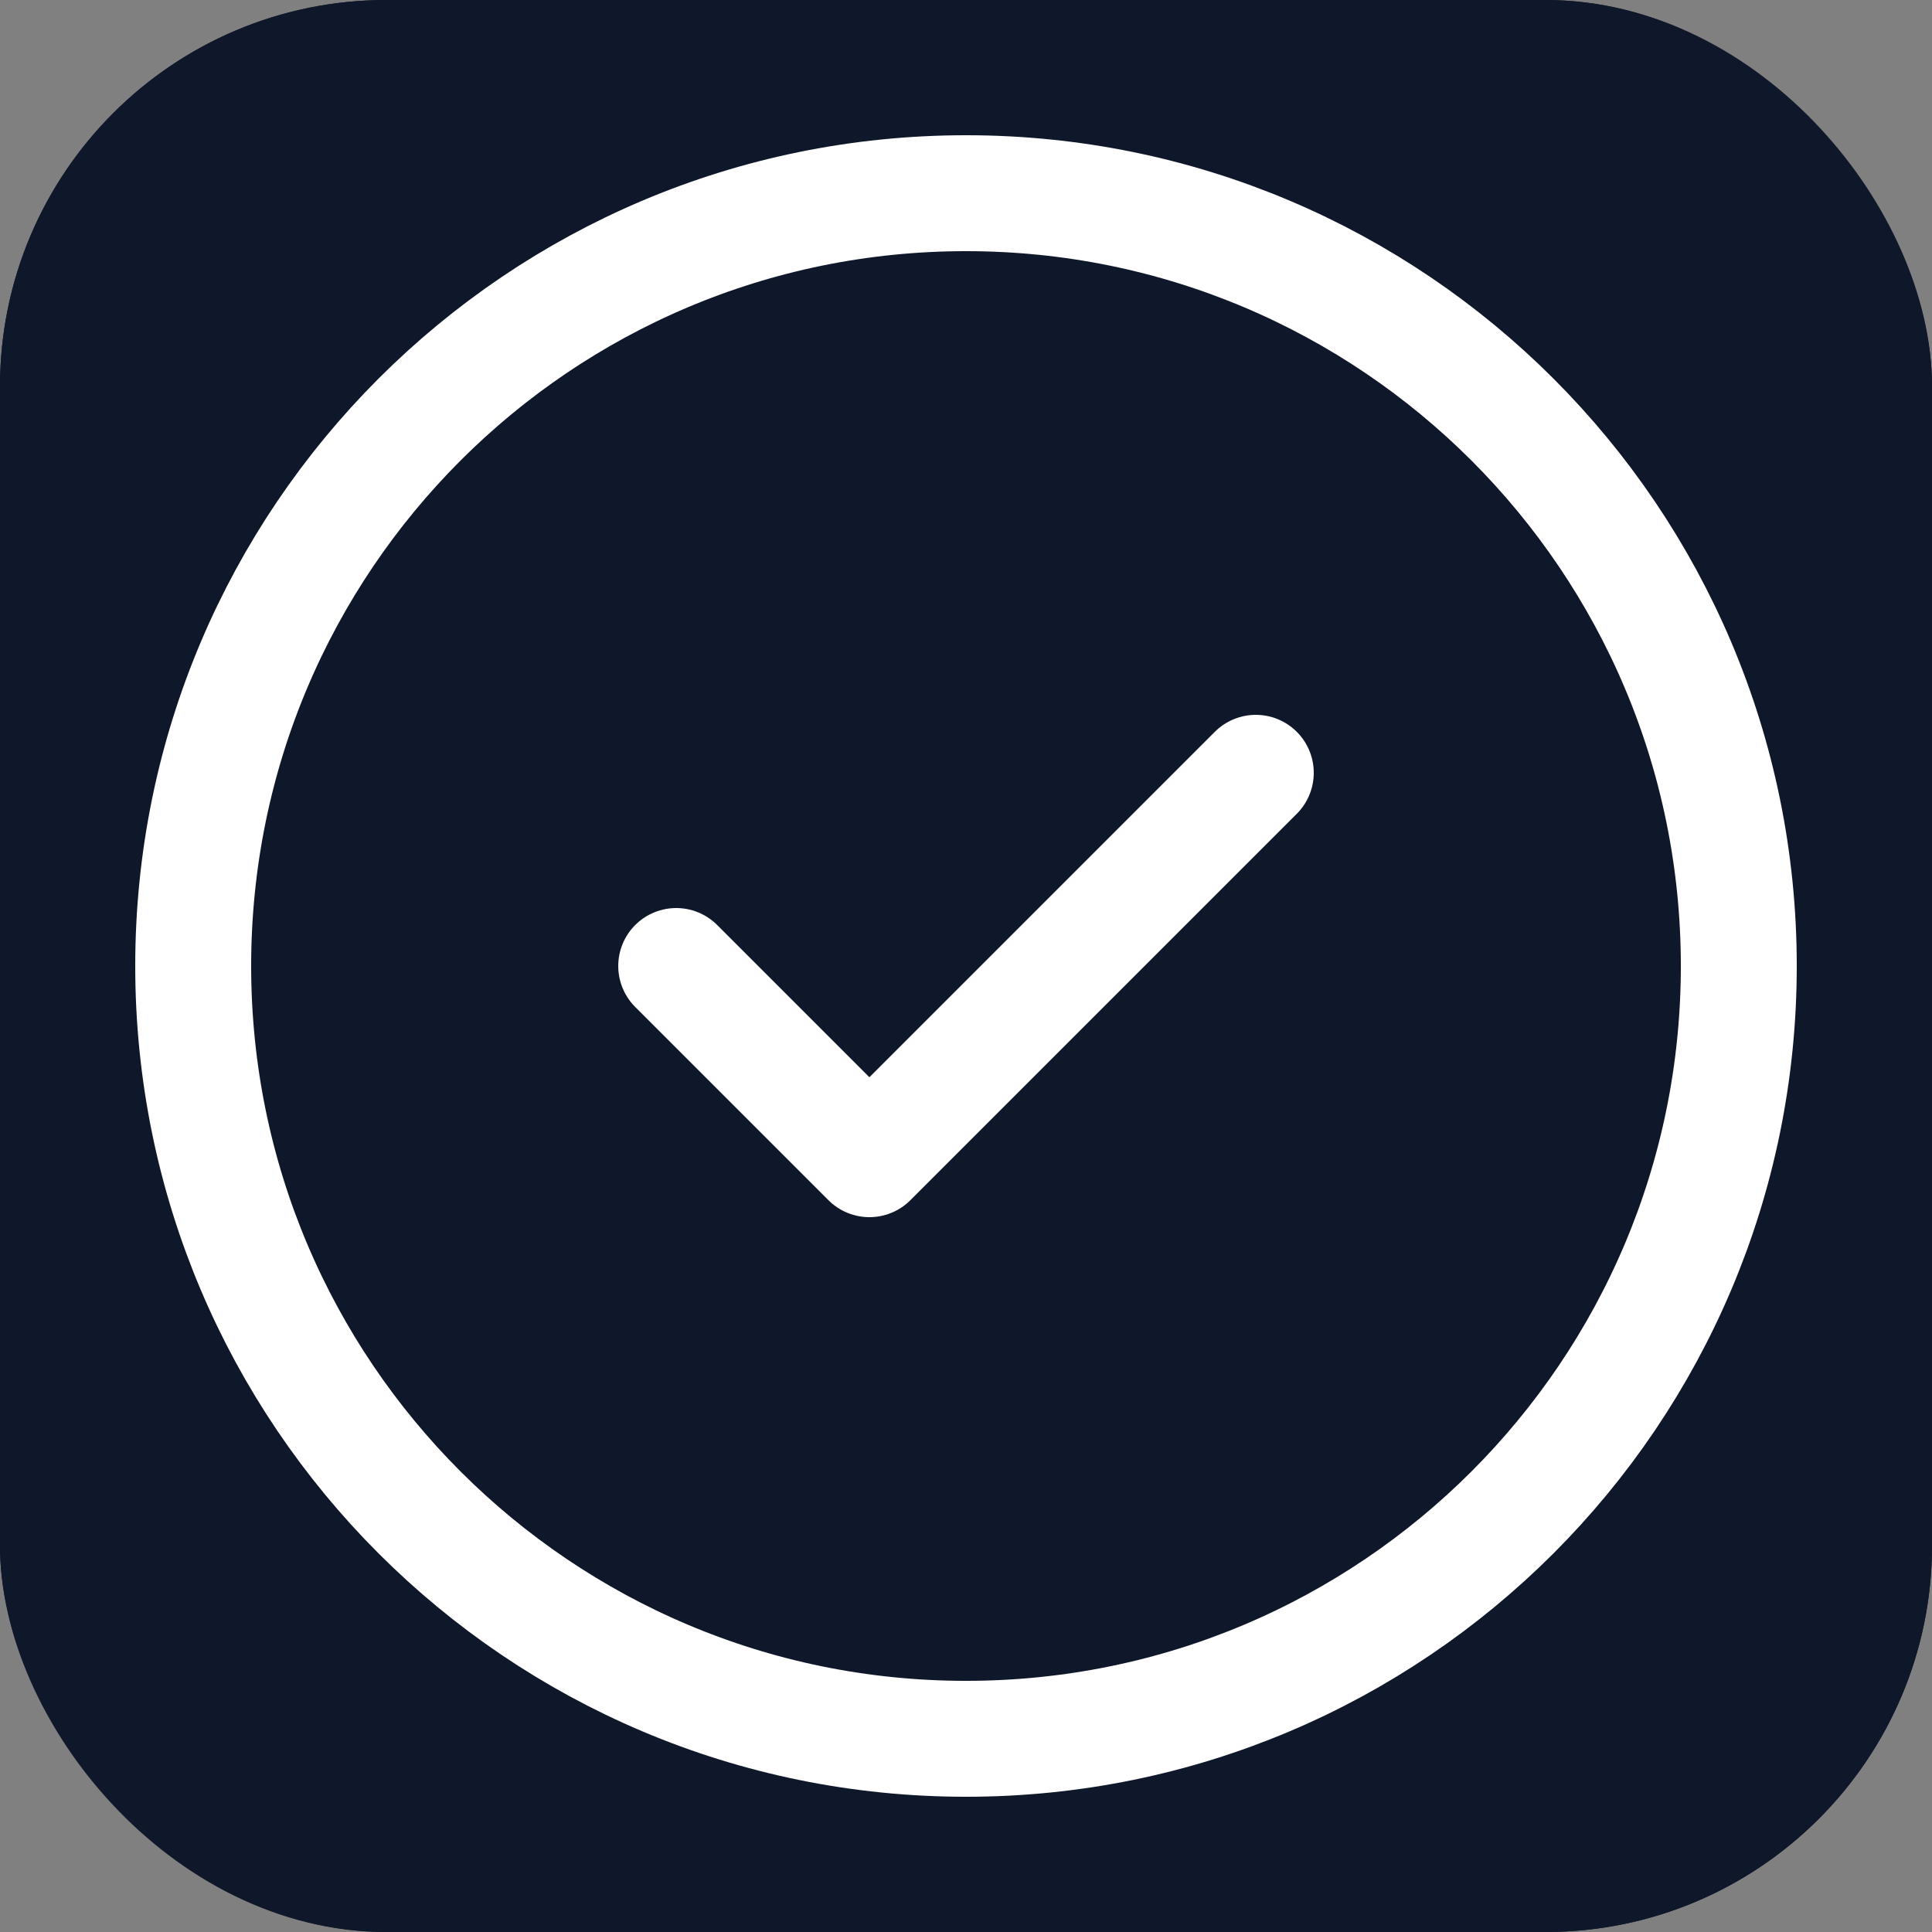<svg width="100" height="100" viewBox="0 0 100 100" fill="none" xmlns="http://www.w3.org/2000/svg">
<rect x="0" y="0" width="100" height="100" fill="#808080" stroke="none"/>
<rect width="100" height="100" rx="20" fill="#0F172A"/>
<rect x="2" y="2" width="96" height="96" rx="18" stroke="#0F172A" stroke-width="4"/>
<path d="M50 90C72.091 90 90 72.091 90 50C90 27.909 72.091 10 50 10C27.909 10 10 27.909 10 50C10 72.091 27.909 90 50 90Z" stroke="white" stroke-width="6"/>
<path d="M35 50L45 60L65 40" stroke="white" stroke-width="6" stroke-linecap="round" stroke-linejoin="round"/>
</svg>
